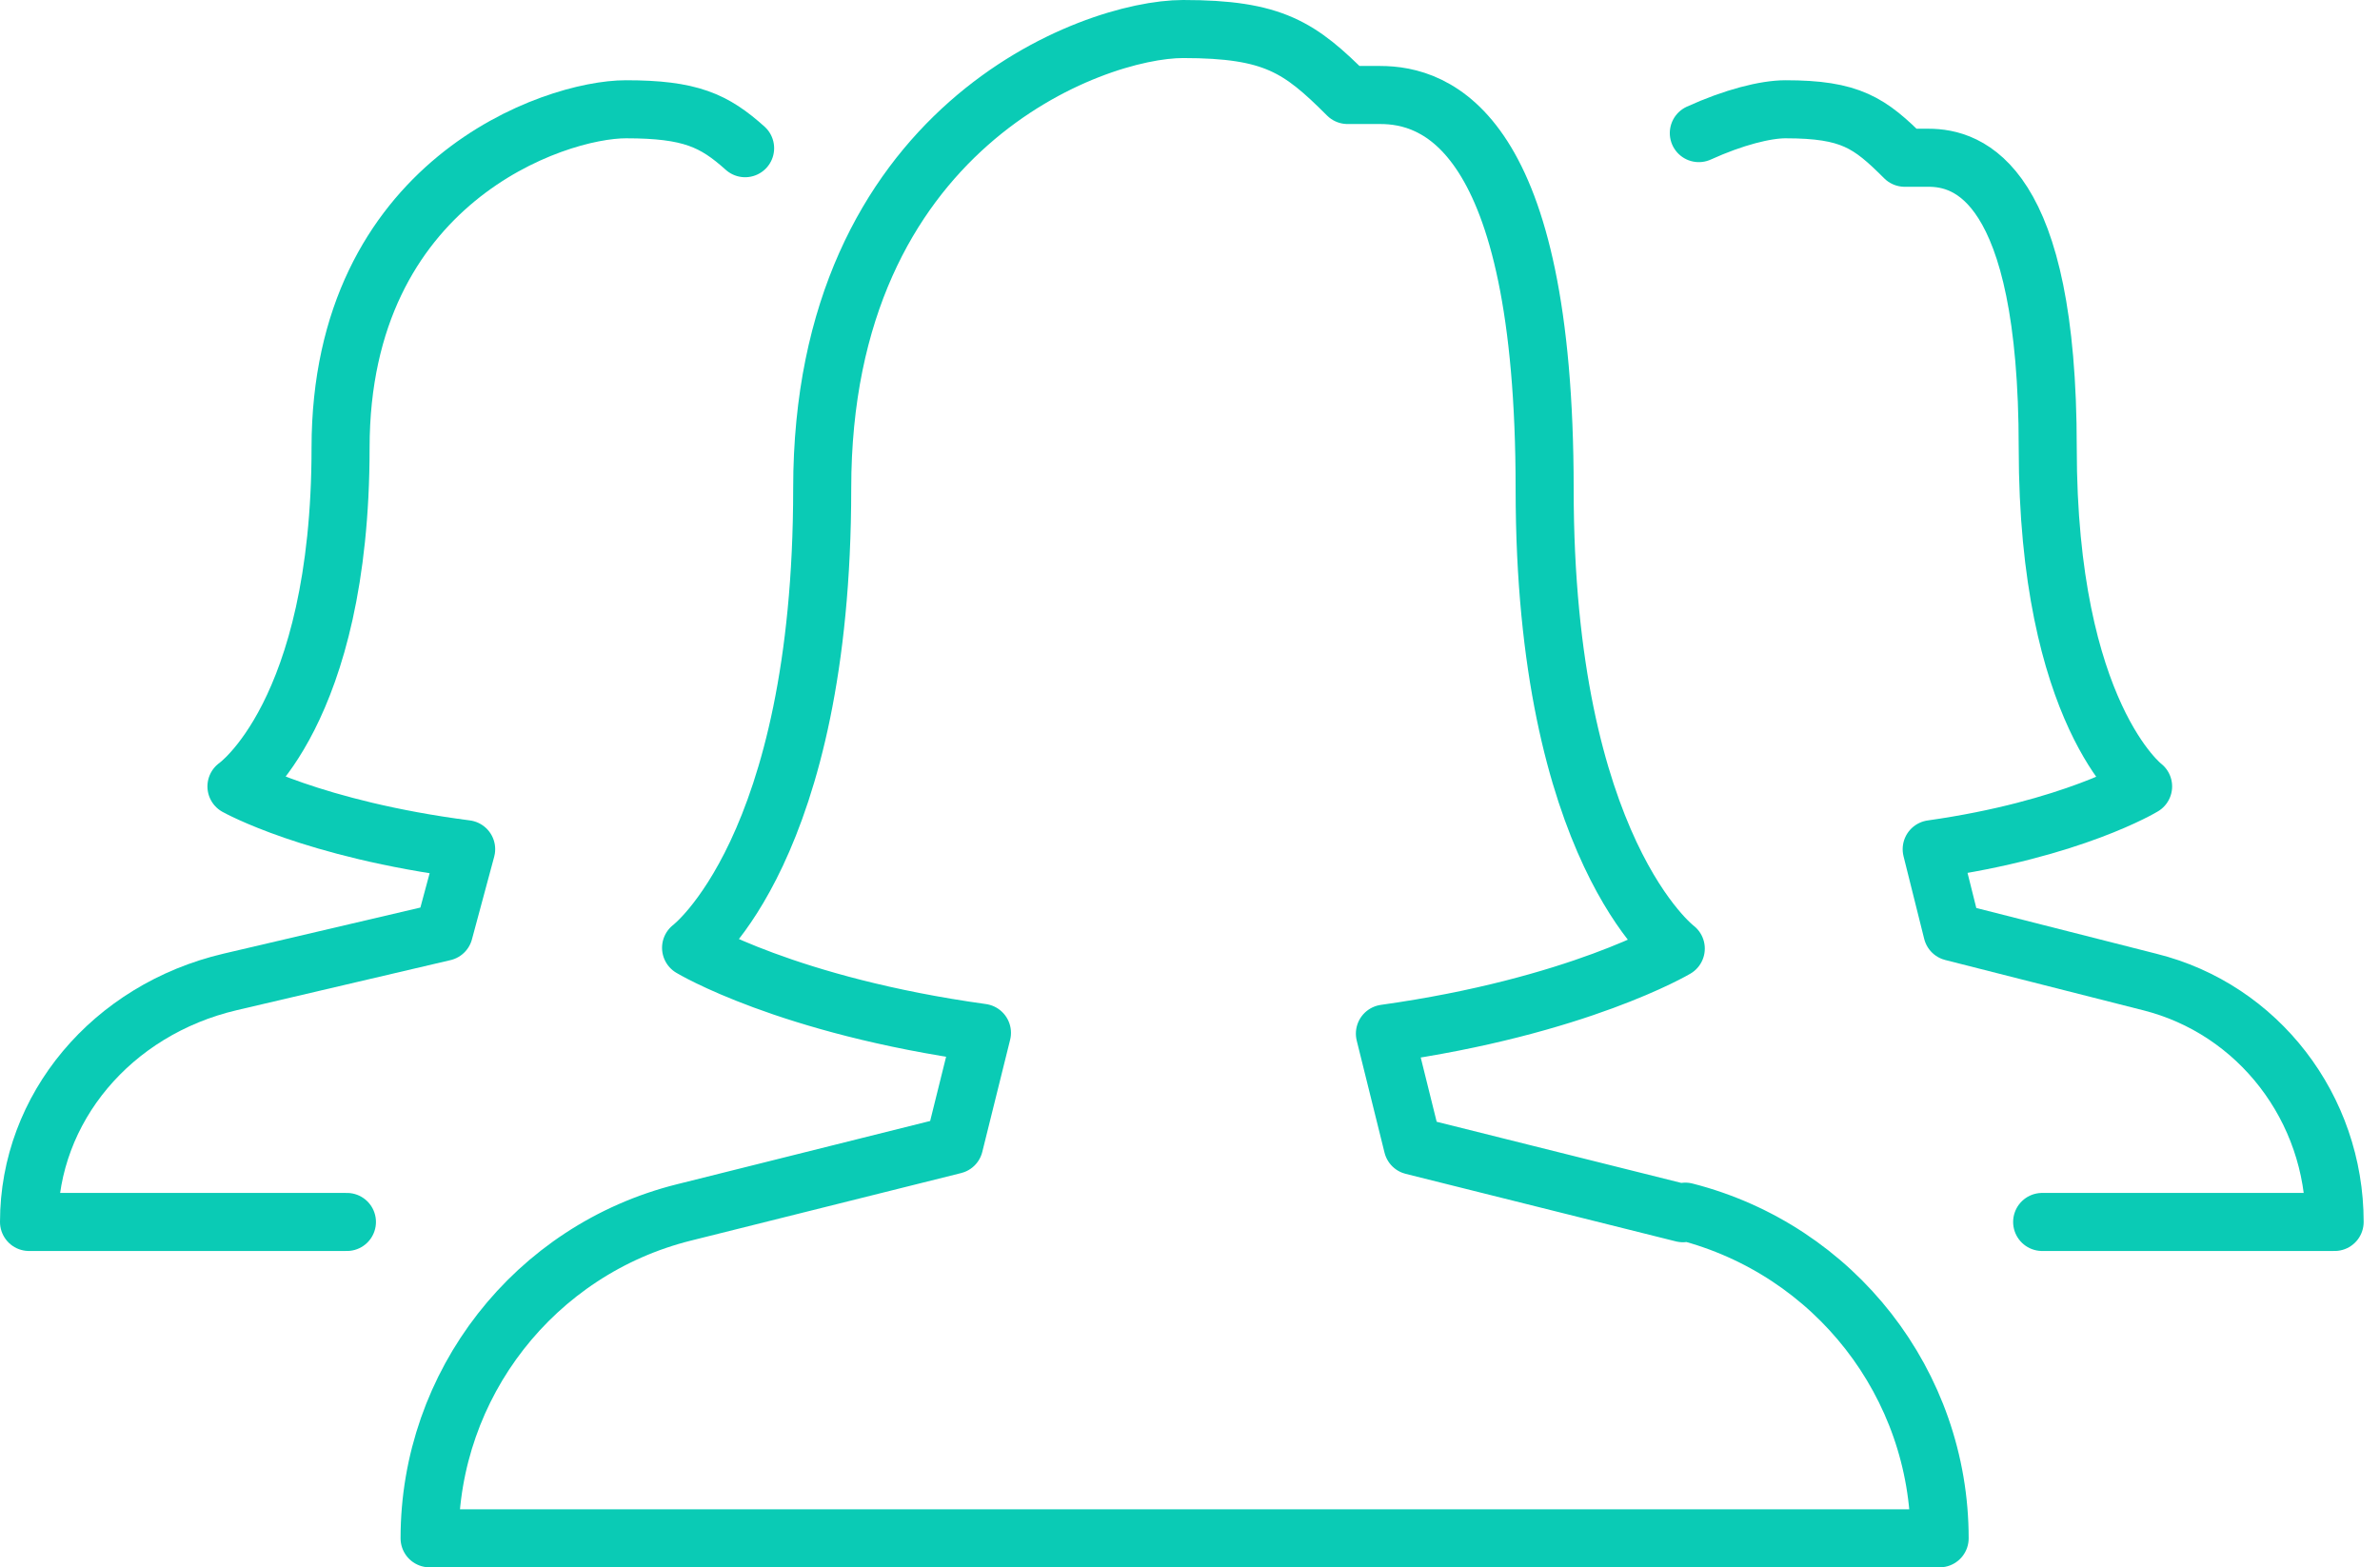 <svg xmlns="http://www.w3.org/2000/svg" width="82" height="54" viewBox="0 0 82 54" fill="none"><path d="M25.672 5.106C24.604 4.148 23.782 3.765 21.564 3.765C19.1 3.765 11.734 6.256 11.734 15.43C11.734 24.603 8.147 27.095 8.147 27.095C8.147 27.095 10.776 28.573 16.061 29.258L15.294 32.106L7.928 33.831C3.848 34.789 1 38.185 1 42.101H11.953" stroke="#0ACBB5" stroke-width="2" stroke-linecap="round" stroke-linejoin="round"></path><path d="M70.36 42.101H80.437C80.437 38.185 77.808 34.762 74.057 33.831L67.266 32.106L66.554 29.258C71.401 28.573 73.838 27.095 73.838 27.095C73.838 27.095 70.552 24.603 70.552 15.43C70.552 6.256 67.814 5.435 66.444 5.435H65.623C64.418 4.23 63.761 3.765 61.516 3.765C60.831 3.765 59.736 4.038 58.531 4.586" stroke="#0ACBB5" stroke-width="2" stroke-linecap="round" stroke-linejoin="round"></path><path d="M57.983 41.8L48.673 39.473L47.715 35.612C54.369 34.681 57.737 32.682 57.737 32.682C57.737 32.682 53.219 29.287 53.219 16.855C53.219 4.423 49.44 3.273 47.551 3.273H46.428C44.785 1.63 43.881 1 40.76 1C37.638 1 28.328 4.395 28.328 16.827C28.328 29.259 23.81 32.655 23.81 32.655C23.81 32.655 27.123 34.654 33.832 35.584L32.873 39.446L23.563 41.773C18.415 43.06 14.801 47.688 14.801 53H66.828C66.828 47.688 63.214 43.06 58.066 41.746L57.983 41.8Z" stroke="#0ACBB5" stroke-width="2" stroke-linecap="round" stroke-linejoin="round"></path></svg>